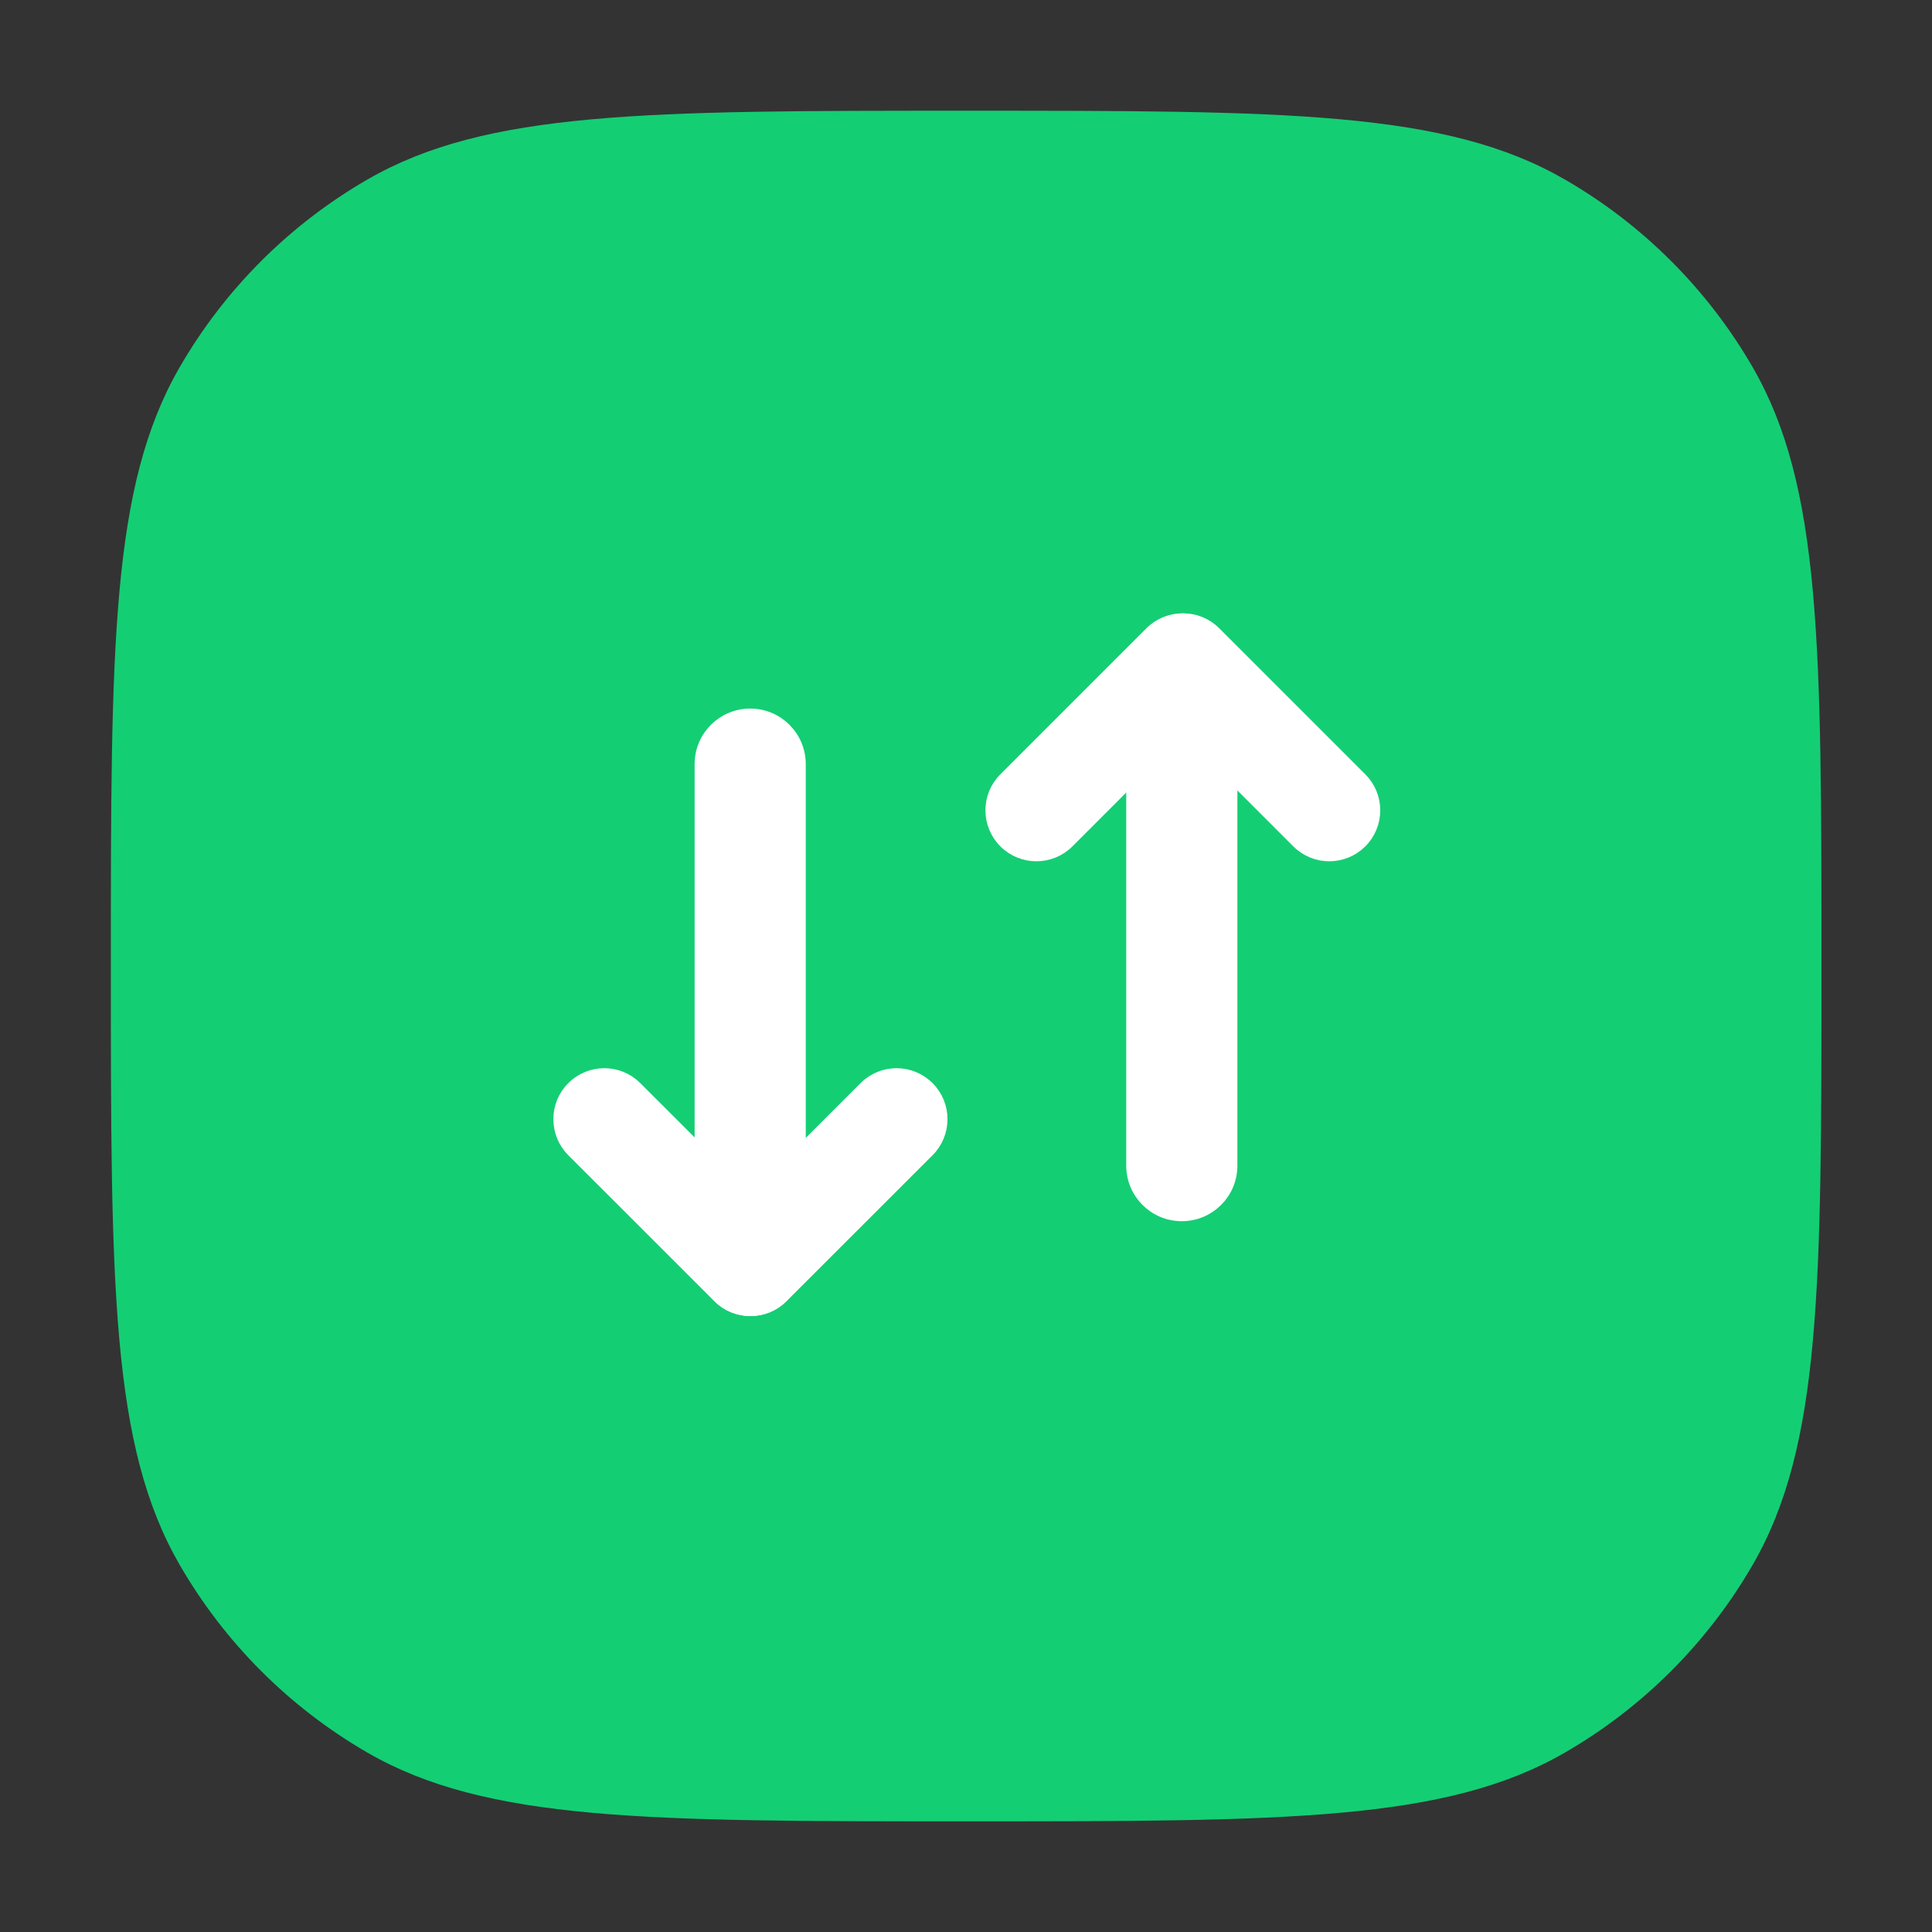 <svg width="32" height="32" viewBox="0 0 32 32" fill="none" xmlns="http://www.w3.org/2000/svg">
<rect x="0" y="0" width="32" height="32" fill="#333333" stroke="none"/>
<path fill-rule="evenodd" clip-rule="evenodd" d="M2.975 6.084C1.836 8.056 1.836 10.704 1.836 16.001C1.836 21.297 1.836 23.945 2.975 25.917C3.721 27.209 4.794 28.282 6.086 29.029C8.058 30.167 10.707 30.167 16.003 30.167C21.299 30.167 23.947 30.167 25.919 29.029C27.211 28.282 28.284 27.209 29.031 25.917C30.169 23.945 30.169 21.297 30.169 16.001C30.169 10.704 30.169 8.056 29.031 6.084C28.284 4.792 27.211 3.719 25.919 2.973C23.947 1.834 21.299 1.834 16.003 1.834C10.707 1.834 8.058 1.834 6.086 2.973C4.794 3.719 3.721 4.792 2.975 6.084ZM14.512 13.822C14.118 13.494 13.539 13.52 13.176 13.883L9.635 17.424C9.247 17.812 9.247 18.44 9.635 18.827C10.022 19.214 10.65 19.214 11.037 18.827L13.938 15.926L17.493 18.887C17.887 19.216 18.466 19.19 18.829 18.827L22.37 15.285C22.758 14.898 22.758 14.27 22.37 13.883C21.983 13.496 21.355 13.496 20.968 13.883L18.067 16.784L14.512 13.822Z" fill="#14CE74"/>
<path d="M25.917 7.5H7.5V24.5H25.917V7.5Z" fill="#14CE74"/>
<path d="M13.246 12.656C13.246 12.203 12.879 11.836 12.426 11.836C11.973 11.836 11.605 12.203 11.605 12.656V20.33C11.605 20.783 11.973 21.151 12.426 21.151C12.879 21.151 13.246 20.783 13.246 20.33V12.656Z" fill="white" stroke="white" stroke-width="0.2" stroke-linecap="round"/>
<path d="M11.905 20.429C11.615 20.72 11.615 21.191 11.905 21.481C12.196 21.771 12.667 21.771 12.957 21.481L15.376 19.063C15.666 18.772 15.666 18.301 15.376 18.011C15.085 17.72 14.614 17.72 14.324 18.011L11.905 20.429Z" fill="white" stroke="white" stroke-width="0.2" stroke-linecap="round"/>
<path d="M12.954 20.429C13.244 20.72 13.244 21.191 12.954 21.481C12.663 21.771 12.192 21.771 11.902 21.481L9.483 19.063C9.193 18.772 9.193 18.301 9.483 18.011C9.774 17.72 10.245 17.72 10.535 18.011L12.954 20.429Z" fill="white" stroke="white" stroke-width="0.2" stroke-linecap="round"/>
<path d="M18.754 19.307C18.754 19.76 19.121 20.127 19.574 20.127C20.028 20.127 20.395 19.76 20.395 19.307V11.633C20.395 11.18 20.028 10.812 19.574 10.812C19.121 10.812 18.754 11.18 18.754 11.633V19.307Z" fill="white" stroke="white" stroke-width="0.2" stroke-linecap="round"/>
<path d="M20.11 11.529C20.4 11.239 20.4 10.768 20.11 10.478C19.819 10.187 19.348 10.187 19.058 10.478L16.64 12.896C16.349 13.186 16.349 13.657 16.64 13.948C16.93 14.238 17.401 14.238 17.692 13.948L20.11 11.529Z" fill="white" stroke="white" stroke-width="0.2" stroke-linecap="round"/>
<path d="M19.073 11.529C18.783 11.239 18.783 10.768 19.073 10.478C19.364 10.187 19.835 10.187 20.125 10.478L22.543 12.896C22.834 13.186 22.834 13.657 22.543 13.948C22.253 14.238 21.782 14.238 21.492 13.948L19.073 11.529Z" fill="white" stroke="white" stroke-width="0.2" stroke-linecap="round"/>
</svg>
